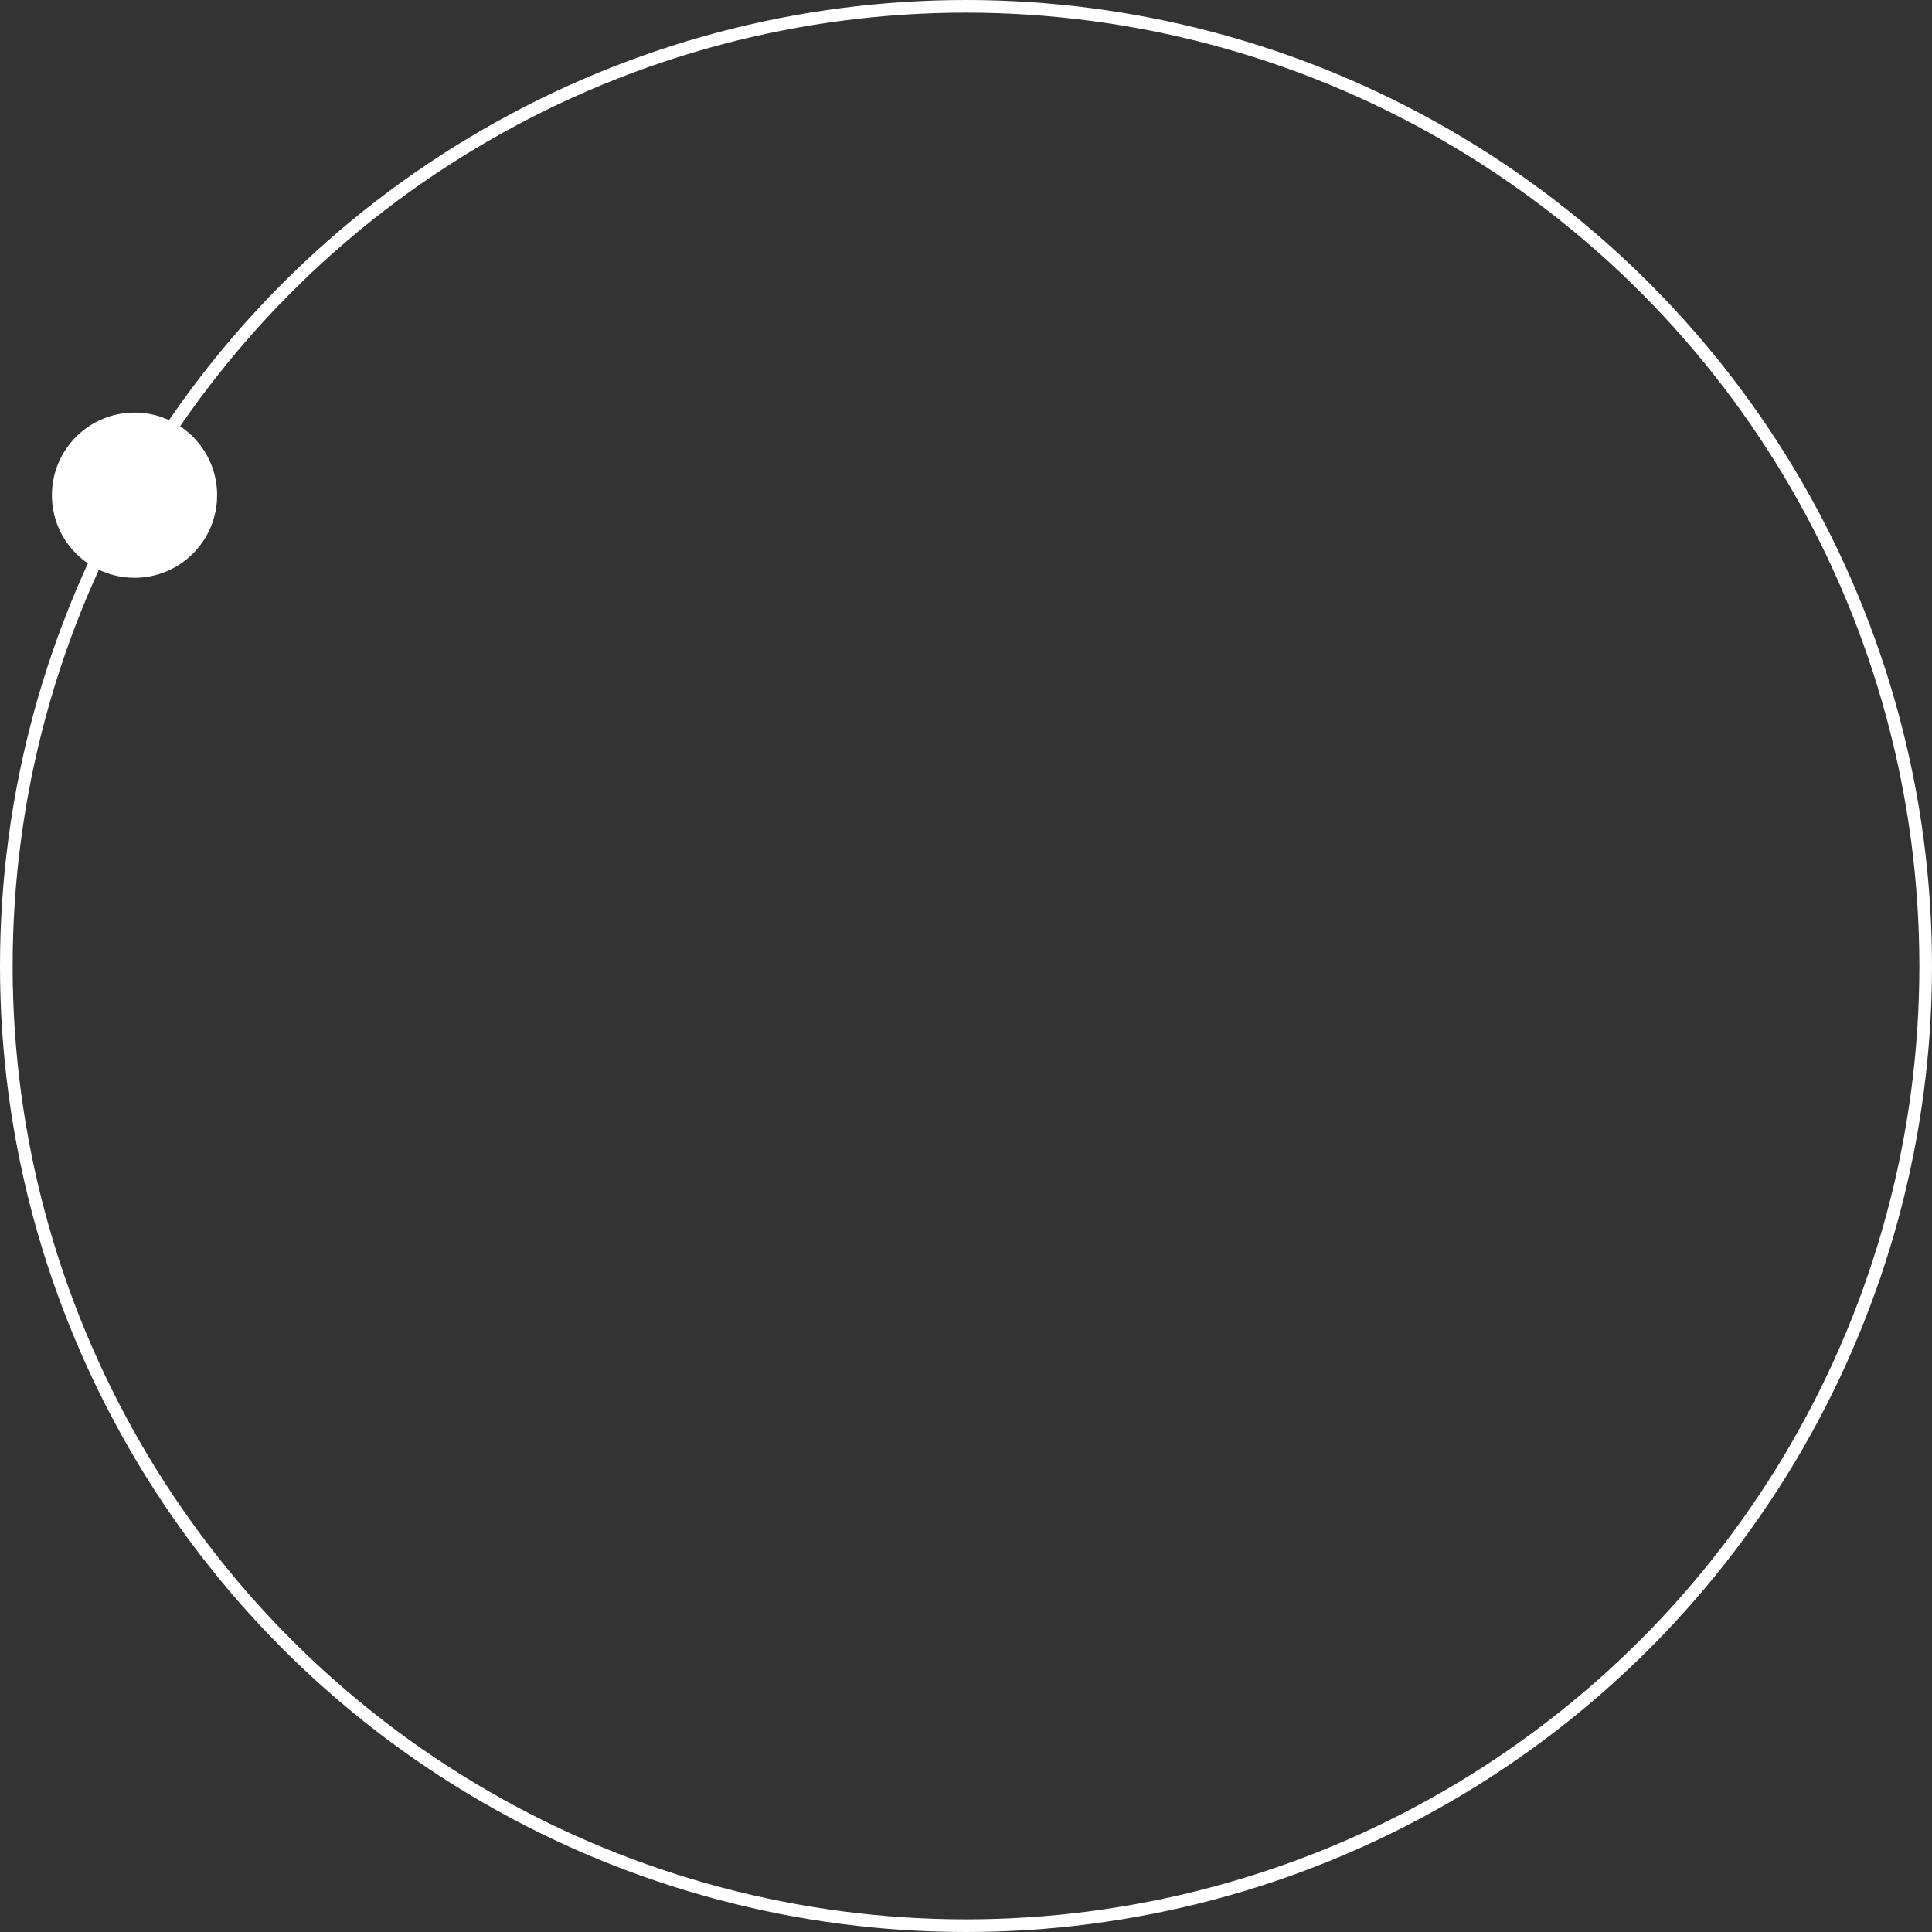 <svg id="Anneaux" xmlns="http://www.w3.org/2000/svg" viewBox="0 0 42.8 42.8"><rect x="0" y="0" width="42.8" height="42.8" fill="#333333" stroke="none"/><defs><style>.cls-1{fill:none;stroke:#fff;stroke-miterlimit:10;stroke-width:0.28px;}.cls-2{fill:#fff;}</style></defs><title>Plan de travail 3</title><circle class="cls-1" cx="21.4" cy="21.4" r="21.26"/><circle class="cls-2" cx="2.98" cy="10.97" r="1.83"/></svg>